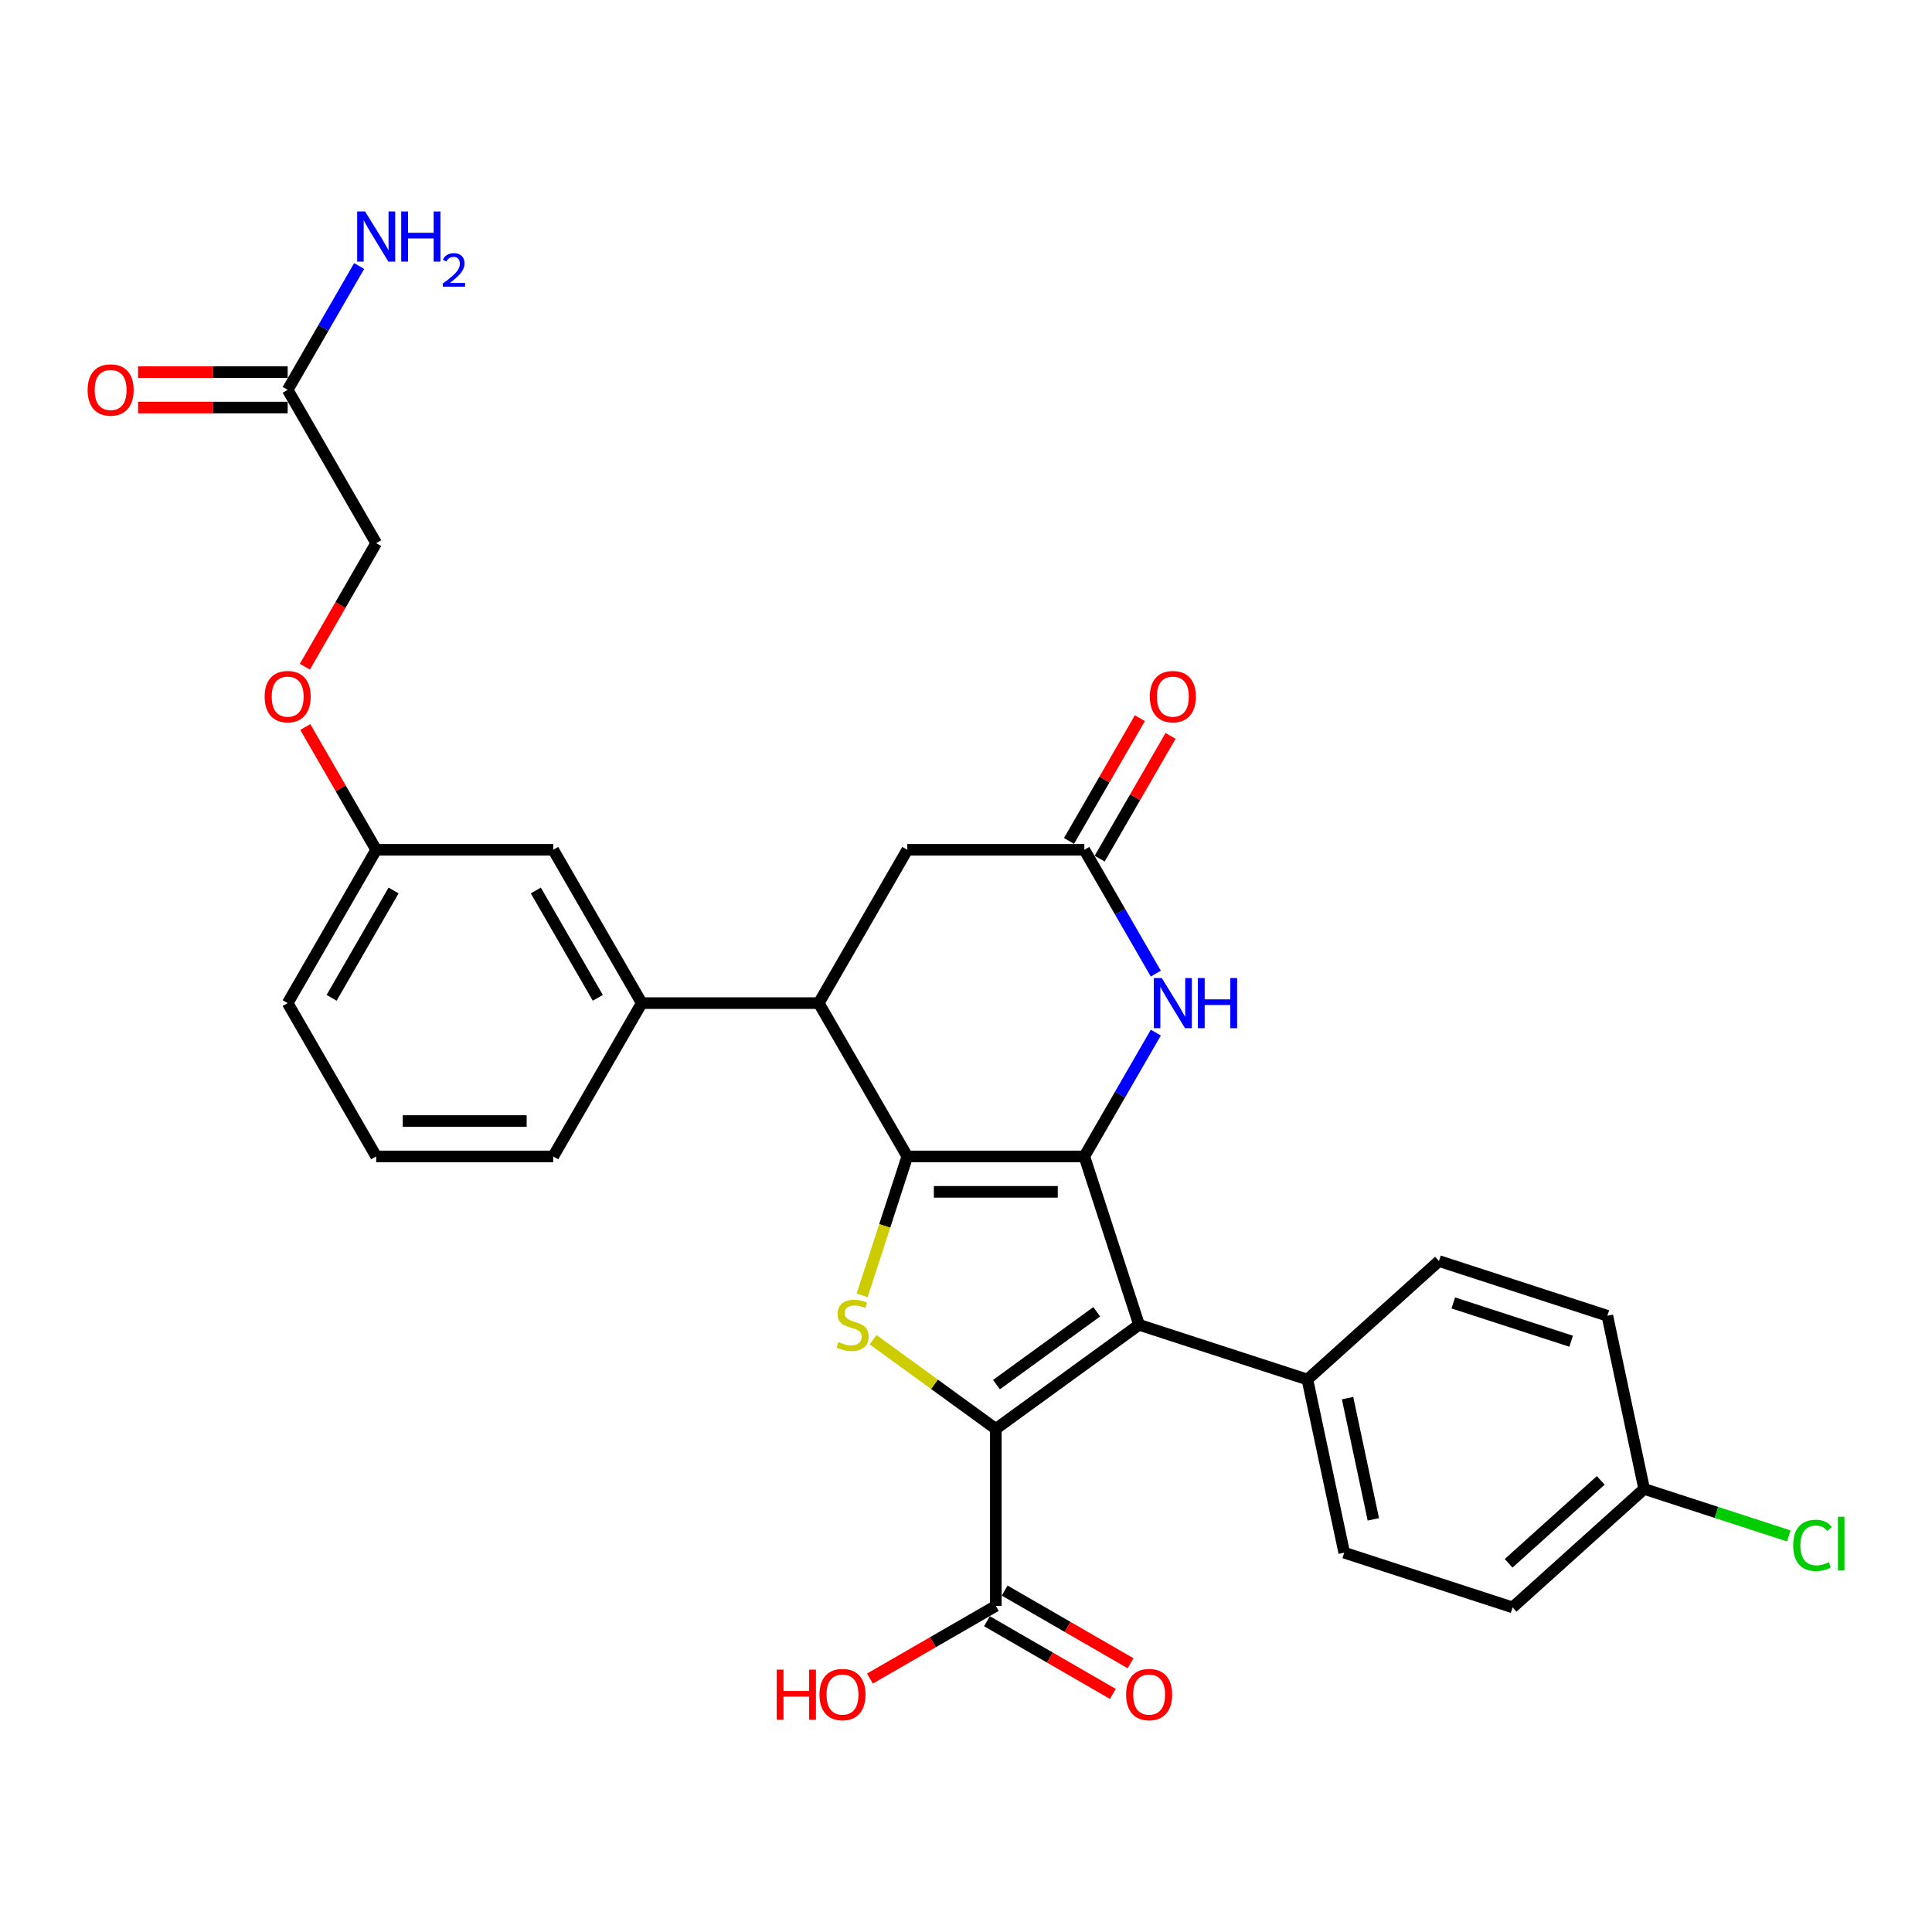 <?xml version='1.0' encoding='iso-8859-1'?>
<svg version='1.1' baseProfile='full'
              xmlns='http://www.w3.org/2000/svg'
                      xmlns:rdkit='http://www.rdkit.org/xml'
                      xmlns:xlink='http://www.w3.org/1999/xlink'
                  xml:space='preserve'
width='1000px' height='1000px' viewBox='0 0 1000 1000'>
<!-- END OF HEADER -->
<rect style='opacity:1.0;fill:#FFFFFF;stroke:none' width='1000' height='1000' x='0' y='0'> </rect>
<path class='bond-0' d='M 561.248,598.569 L 469.614,598.569' style='fill:none;fill-rule:evenodd;stroke:#000000;stroke-width:6px;stroke-linecap:butt;stroke-linejoin:miter;stroke-opacity:1' />
<path class='bond-0' d='M 547.503,616.896 L 483.359,616.896' style='fill:none;fill-rule:evenodd;stroke:#000000;stroke-width:6px;stroke-linecap:butt;stroke-linejoin:miter;stroke-opacity:1' />
<path class='bond-2' d='M 561.248,598.569 L 589.565,685.718' style='fill:none;fill-rule:evenodd;stroke:#000000;stroke-width:6px;stroke-linecap:butt;stroke-linejoin:miter;stroke-opacity:1' />
<path class='bond-4' d='M 561.248,598.569 L 579.75,566.523' style='fill:none;fill-rule:evenodd;stroke:#000000;stroke-width:6px;stroke-linecap:butt;stroke-linejoin:miter;stroke-opacity:1' />
<path class='bond-4' d='M 579.75,566.523 L 598.251,534.478' style='fill:none;fill-rule:evenodd;stroke:#0000FF;stroke-width:6px;stroke-linecap:butt;stroke-linejoin:miter;stroke-opacity:1' />
<path class='bond-3' d='M 469.614,598.569 L 457.93,634.529' style='fill:none;fill-rule:evenodd;stroke:#000000;stroke-width:6px;stroke-linecap:butt;stroke-linejoin:miter;stroke-opacity:1' />
<path class='bond-3' d='M 457.93,634.529 L 446.246,670.488' style='fill:none;fill-rule:evenodd;stroke:#CCCC00;stroke-width:6px;stroke-linecap:butt;stroke-linejoin:miter;stroke-opacity:1' />
<path class='bond-5' d='M 469.614,598.569 L 423.797,519.212' style='fill:none;fill-rule:evenodd;stroke:#000000;stroke-width:6px;stroke-linecap:butt;stroke-linejoin:miter;stroke-opacity:1' />
<path class='bond-1' d='M 515.431,739.579 L 589.565,685.718' style='fill:none;fill-rule:evenodd;stroke:#000000;stroke-width:6px;stroke-linecap:butt;stroke-linejoin:miter;stroke-opacity:1' />
<path class='bond-1' d='M 515.779,716.673 L 567.672,678.97' style='fill:none;fill-rule:evenodd;stroke:#000000;stroke-width:6px;stroke-linecap:butt;stroke-linejoin:miter;stroke-opacity:1' />
<path class='bond-7' d='M 515.431,739.579 L 515.431,831.213' style='fill:none;fill-rule:evenodd;stroke:#000000;stroke-width:6px;stroke-linecap:butt;stroke-linejoin:miter;stroke-opacity:1' />
<path class='bond-30' d='M 515.431,739.579 L 483.67,716.503' style='fill:none;fill-rule:evenodd;stroke:#000000;stroke-width:6px;stroke-linecap:butt;stroke-linejoin:miter;stroke-opacity:1' />
<path class='bond-30' d='M 483.67,716.503 L 451.909,693.427' style='fill:none;fill-rule:evenodd;stroke:#CCCC00;stroke-width:6px;stroke-linecap:butt;stroke-linejoin:miter;stroke-opacity:1' />
<path class='bond-9' d='M 589.565,685.718 L 676.714,714.034' style='fill:none;fill-rule:evenodd;stroke:#000000;stroke-width:6px;stroke-linecap:butt;stroke-linejoin:miter;stroke-opacity:1' />
<path class='bond-6' d='M 598.251,503.945 L 579.75,471.9' style='fill:none;fill-rule:evenodd;stroke:#0000FF;stroke-width:6px;stroke-linecap:butt;stroke-linejoin:miter;stroke-opacity:1' />
<path class='bond-6' d='M 579.75,471.9 L 561.248,439.854' style='fill:none;fill-rule:evenodd;stroke:#000000;stroke-width:6px;stroke-linecap:butt;stroke-linejoin:miter;stroke-opacity:1' />
<path class='bond-8' d='M 423.797,519.212 L 332.163,519.212' style='fill:none;fill-rule:evenodd;stroke:#000000;stroke-width:6px;stroke-linecap:butt;stroke-linejoin:miter;stroke-opacity:1' />
<path class='bond-31' d='M 423.797,519.212 L 469.614,439.854' style='fill:none;fill-rule:evenodd;stroke:#000000;stroke-width:6px;stroke-linecap:butt;stroke-linejoin:miter;stroke-opacity:1' />
<path class='bond-10' d='M 561.248,439.854 L 469.614,439.854' style='fill:none;fill-rule:evenodd;stroke:#000000;stroke-width:6px;stroke-linecap:butt;stroke-linejoin:miter;stroke-opacity:1' />
<path class='bond-13' d='M 569.184,444.436 L 587.527,412.665' style='fill:none;fill-rule:evenodd;stroke:#000000;stroke-width:6px;stroke-linecap:butt;stroke-linejoin:miter;stroke-opacity:1' />
<path class='bond-13' d='M 587.527,412.665 L 605.87,380.895' style='fill:none;fill-rule:evenodd;stroke:#FF0000;stroke-width:6px;stroke-linecap:butt;stroke-linejoin:miter;stroke-opacity:1' />
<path class='bond-13' d='M 553.312,435.273 L 571.655,403.502' style='fill:none;fill-rule:evenodd;stroke:#000000;stroke-width:6px;stroke-linecap:butt;stroke-linejoin:miter;stroke-opacity:1' />
<path class='bond-13' d='M 571.655,403.502 L 589.998,371.731' style='fill:none;fill-rule:evenodd;stroke:#FF0000;stroke-width:6px;stroke-linecap:butt;stroke-linejoin:miter;stroke-opacity:1' />
<path class='bond-14' d='M 510.85,839.149 L 543.427,857.957' style='fill:none;fill-rule:evenodd;stroke:#000000;stroke-width:6px;stroke-linecap:butt;stroke-linejoin:miter;stroke-opacity:1' />
<path class='bond-14' d='M 543.427,857.957 L 576.004,876.765' style='fill:none;fill-rule:evenodd;stroke:#FF0000;stroke-width:6px;stroke-linecap:butt;stroke-linejoin:miter;stroke-opacity:1' />
<path class='bond-14' d='M 520.013,823.277 L 552.59,842.086' style='fill:none;fill-rule:evenodd;stroke:#000000;stroke-width:6px;stroke-linecap:butt;stroke-linejoin:miter;stroke-opacity:1' />
<path class='bond-14' d='M 552.59,842.086 L 585.167,860.894' style='fill:none;fill-rule:evenodd;stroke:#FF0000;stroke-width:6px;stroke-linecap:butt;stroke-linejoin:miter;stroke-opacity:1' />
<path class='bond-22' d='M 515.431,831.213 L 482.854,850.021' style='fill:none;fill-rule:evenodd;stroke:#000000;stroke-width:6px;stroke-linecap:butt;stroke-linejoin:miter;stroke-opacity:1' />
<path class='bond-22' d='M 482.854,850.021 L 450.277,868.83' style='fill:none;fill-rule:evenodd;stroke:#FF0000;stroke-width:6px;stroke-linecap:butt;stroke-linejoin:miter;stroke-opacity:1' />
<path class='bond-12' d='M 332.163,519.212 L 286.346,439.854' style='fill:none;fill-rule:evenodd;stroke:#000000;stroke-width:6px;stroke-linecap:butt;stroke-linejoin:miter;stroke-opacity:1' />
<path class='bond-12' d='M 309.419,516.471 L 277.348,460.921' style='fill:none;fill-rule:evenodd;stroke:#000000;stroke-width:6px;stroke-linecap:butt;stroke-linejoin:miter;stroke-opacity:1' />
<path class='bond-27' d='M 332.163,519.212 L 286.346,598.569' style='fill:none;fill-rule:evenodd;stroke:#000000;stroke-width:6px;stroke-linecap:butt;stroke-linejoin:miter;stroke-opacity:1' />
<path class='bond-16' d='M 676.714,714.034 L 695.765,803.666' style='fill:none;fill-rule:evenodd;stroke:#000000;stroke-width:6px;stroke-linecap:butt;stroke-linejoin:miter;stroke-opacity:1' />
<path class='bond-16' d='M 697.498,723.669 L 710.834,786.411' style='fill:none;fill-rule:evenodd;stroke:#000000;stroke-width:6px;stroke-linecap:butt;stroke-linejoin:miter;stroke-opacity:1' />
<path class='bond-17' d='M 676.714,714.034 L 744.811,652.719' style='fill:none;fill-rule:evenodd;stroke:#000000;stroke-width:6px;stroke-linecap:butt;stroke-linejoin:miter;stroke-opacity:1' />
<path class='bond-11' d='M 148.896,201.782 L 194.713,281.14' style='fill:none;fill-rule:evenodd;stroke:#000000;stroke-width:6px;stroke-linecap:butt;stroke-linejoin:miter;stroke-opacity:1' />
<path class='bond-15' d='M 148.896,192.619 L 110.18,192.619' style='fill:none;fill-rule:evenodd;stroke:#000000;stroke-width:6px;stroke-linecap:butt;stroke-linejoin:miter;stroke-opacity:1' />
<path class='bond-15' d='M 110.18,192.619 L 71.465,192.619' style='fill:none;fill-rule:evenodd;stroke:#FF0000;stroke-width:6px;stroke-linecap:butt;stroke-linejoin:miter;stroke-opacity:1' />
<path class='bond-15' d='M 148.896,210.946 L 110.18,210.946' style='fill:none;fill-rule:evenodd;stroke:#000000;stroke-width:6px;stroke-linecap:butt;stroke-linejoin:miter;stroke-opacity:1' />
<path class='bond-15' d='M 110.18,210.946 L 71.465,210.946' style='fill:none;fill-rule:evenodd;stroke:#FF0000;stroke-width:6px;stroke-linecap:butt;stroke-linejoin:miter;stroke-opacity:1' />
<path class='bond-20' d='M 148.896,201.782 L 167.397,169.737' style='fill:none;fill-rule:evenodd;stroke:#000000;stroke-width:6px;stroke-linecap:butt;stroke-linejoin:miter;stroke-opacity:1' />
<path class='bond-20' d='M 167.397,169.737 L 185.899,137.691' style='fill:none;fill-rule:evenodd;stroke:#0000FF;stroke-width:6px;stroke-linecap:butt;stroke-linejoin:miter;stroke-opacity:1' />
<path class='bond-21' d='M 286.346,439.854 L 194.713,439.854' style='fill:none;fill-rule:evenodd;stroke:#000000;stroke-width:6px;stroke-linecap:butt;stroke-linejoin:miter;stroke-opacity:1' />
<path class='bond-25' d='M 695.765,803.666 L 782.914,831.982' style='fill:none;fill-rule:evenodd;stroke:#000000;stroke-width:6px;stroke-linecap:butt;stroke-linejoin:miter;stroke-opacity:1' />
<path class='bond-24' d='M 744.811,652.719 L 831.96,681.036' style='fill:none;fill-rule:evenodd;stroke:#000000;stroke-width:6px;stroke-linecap:butt;stroke-linejoin:miter;stroke-opacity:1' />
<path class='bond-24' d='M 752.22,674.397 L 813.224,694.218' style='fill:none;fill-rule:evenodd;stroke:#000000;stroke-width:6px;stroke-linecap:butt;stroke-linejoin:miter;stroke-opacity:1' />
<path class='bond-18' d='M 158.027,376.313 L 176.37,408.084' style='fill:none;fill-rule:evenodd;stroke:#FF0000;stroke-width:6px;stroke-linecap:butt;stroke-linejoin:miter;stroke-opacity:1' />
<path class='bond-18' d='M 176.37,408.084 L 194.713,439.854' style='fill:none;fill-rule:evenodd;stroke:#000000;stroke-width:6px;stroke-linecap:butt;stroke-linejoin:miter;stroke-opacity:1' />
<path class='bond-19' d='M 157.794,345.084 L 176.253,313.112' style='fill:none;fill-rule:evenodd;stroke:#FF0000;stroke-width:6px;stroke-linecap:butt;stroke-linejoin:miter;stroke-opacity:1' />
<path class='bond-19' d='M 176.253,313.112 L 194.713,281.14' style='fill:none;fill-rule:evenodd;stroke:#000000;stroke-width:6px;stroke-linecap:butt;stroke-linejoin:miter;stroke-opacity:1' />
<path class='bond-33' d='M 194.713,439.854 L 148.896,519.212' style='fill:none;fill-rule:evenodd;stroke:#000000;stroke-width:6px;stroke-linecap:butt;stroke-linejoin:miter;stroke-opacity:1' />
<path class='bond-33' d='M 203.711,460.921 L 171.64,516.471' style='fill:none;fill-rule:evenodd;stroke:#000000;stroke-width:6px;stroke-linecap:butt;stroke-linejoin:miter;stroke-opacity:1' />
<path class='bond-23' d='M 851.012,770.667 L 831.96,681.036' style='fill:none;fill-rule:evenodd;stroke:#000000;stroke-width:6px;stroke-linecap:butt;stroke-linejoin:miter;stroke-opacity:1' />
<path class='bond-26' d='M 851.012,770.667 L 888.438,782.828' style='fill:none;fill-rule:evenodd;stroke:#000000;stroke-width:6px;stroke-linecap:butt;stroke-linejoin:miter;stroke-opacity:1' />
<path class='bond-26' d='M 888.438,782.828 L 925.863,794.988' style='fill:none;fill-rule:evenodd;stroke:#00CC00;stroke-width:6px;stroke-linecap:butt;stroke-linejoin:miter;stroke-opacity:1' />
<path class='bond-32' d='M 851.012,770.667 L 782.914,831.982' style='fill:none;fill-rule:evenodd;stroke:#000000;stroke-width:6px;stroke-linecap:butt;stroke-linejoin:miter;stroke-opacity:1' />
<path class='bond-32' d='M 828.534,766.245 L 780.866,809.166' style='fill:none;fill-rule:evenodd;stroke:#000000;stroke-width:6px;stroke-linecap:butt;stroke-linejoin:miter;stroke-opacity:1' />
<path class='bond-28' d='M 286.346,598.569 L 194.713,598.569' style='fill:none;fill-rule:evenodd;stroke:#000000;stroke-width:6px;stroke-linecap:butt;stroke-linejoin:miter;stroke-opacity:1' />
<path class='bond-28' d='M 272.601,580.242 L 208.458,580.242' style='fill:none;fill-rule:evenodd;stroke:#000000;stroke-width:6px;stroke-linecap:butt;stroke-linejoin:miter;stroke-opacity:1' />
<path class='bond-29' d='M 194.713,598.569 L 148.896,519.212' style='fill:none;fill-rule:evenodd;stroke:#000000;stroke-width:6px;stroke-linecap:butt;stroke-linejoin:miter;stroke-opacity:1' />
<path  class='atom-4' d='M 433.967 694.625
Q 434.26 694.735, 435.47 695.248
Q 436.68 695.761, 437.999 696.091
Q 439.355 696.384, 440.675 696.384
Q 443.131 696.384, 444.56 695.211
Q 445.99 694.002, 445.99 691.912
Q 445.99 690.483, 445.256 689.603
Q 444.56 688.724, 443.46 688.247
Q 442.361 687.771, 440.528 687.221
Q 438.219 686.524, 436.826 685.865
Q 435.47 685.205, 434.48 683.812
Q 433.527 682.419, 433.527 680.073
Q 433.527 676.811, 435.727 674.795
Q 437.962 672.779, 442.361 672.779
Q 445.366 672.779, 448.775 674.209
L 447.932 677.031
Q 444.817 675.748, 442.471 675.748
Q 439.942 675.748, 438.549 676.811
Q 437.156 677.837, 437.193 679.633
Q 437.193 681.026, 437.889 681.869
Q 438.622 682.712, 439.648 683.189
Q 440.711 683.665, 442.471 684.215
Q 444.817 684.948, 446.209 685.681
Q 447.602 686.414, 448.592 687.917
Q 449.618 689.383, 449.618 691.912
Q 449.618 695.504, 447.199 697.447
Q 444.817 699.353, 440.821 699.353
Q 438.512 699.353, 436.753 698.84
Q 435.03 698.363, 432.978 697.52
L 433.967 694.625
' fill='#CCCC00'/>
<path  class='atom-5' d='M 601.329 506.236
L 609.833 519.981
Q 610.676 521.338, 612.032 523.793
Q 613.388 526.249, 613.461 526.396
L 613.461 506.236
L 616.907 506.236
L 616.907 532.187
L 613.351 532.187
L 604.225 517.159
Q 603.162 515.4, 602.025 513.384
Q 600.926 511.368, 600.596 510.745
L 600.596 532.187
L 597.224 532.187
L 597.224 506.236
L 601.329 506.236
' fill='#0000FF'/>
<path  class='atom-5' d='M 620.022 506.236
L 623.541 506.236
L 623.541 517.269
L 636.81 517.269
L 636.81 506.236
L 640.328 506.236
L 640.328 532.187
L 636.81 532.187
L 636.81 520.201
L 623.541 520.201
L 623.541 532.187
L 620.022 532.187
L 620.022 506.236
' fill='#0000FF'/>
<path  class='atom-14' d='M 595.153 360.57
Q 595.153 354.339, 598.232 350.857
Q 601.311 347.375, 607.065 347.375
Q 612.82 347.375, 615.899 350.857
Q 618.978 354.339, 618.978 360.57
Q 618.978 366.875, 615.862 370.467
Q 612.746 374.022, 607.065 374.022
Q 601.347 374.022, 598.232 370.467
Q 595.153 366.911, 595.153 360.57
M 607.065 371.09
Q 611.024 371.09, 613.15 368.451
Q 615.312 365.775, 615.312 360.57
Q 615.312 355.476, 613.15 352.91
Q 611.024 350.307, 607.065 350.307
Q 603.107 350.307, 600.944 352.873
Q 598.818 355.439, 598.818 360.57
Q 598.818 365.812, 600.944 368.451
Q 603.107 371.09, 607.065 371.09
' fill='#FF0000'/>
<path  class='atom-15' d='M 582.876 877.103
Q 582.876 870.872, 585.955 867.39
Q 589.034 863.908, 594.789 863.908
Q 600.543 863.908, 603.622 867.39
Q 606.701 870.872, 606.701 877.103
Q 606.701 883.408, 603.585 887
Q 600.47 890.555, 594.789 890.555
Q 589.071 890.555, 585.955 887
Q 582.876 883.444, 582.876 877.103
M 594.789 887.623
Q 598.747 887.623, 600.873 884.984
Q 603.036 882.308, 603.036 877.103
Q 603.036 872.008, 600.873 869.443
Q 598.747 866.84, 594.789 866.84
Q 590.83 866.84, 588.667 869.406
Q 586.541 871.972, 586.541 877.103
Q 586.541 882.345, 588.667 884.984
Q 590.83 887.623, 594.789 887.623
' fill='#FF0000'/>
<path  class='atom-16' d='M 45.349 201.856
Q 45.349 195.625, 48.428 192.143
Q 51.507 188.66, 57.262 188.66
Q 63.016 188.66, 66.095 192.143
Q 69.174 195.625, 69.174 201.856
Q 69.174 208.16, 66.058 211.752
Q 62.943 215.308, 57.262 215.308
Q 51.544 215.308, 48.428 211.752
Q 45.349 208.197, 45.349 201.856
M 57.262 212.375
Q 61.22 212.375, 63.346 209.736
Q 65.509 207.061, 65.509 201.856
Q 65.509 196.761, 63.346 194.195
Q 61.22 191.593, 57.262 191.593
Q 53.303 191.593, 51.141 194.159
Q 49.015 196.724, 49.015 201.856
Q 49.015 207.097, 51.141 209.736
Q 53.303 212.375, 57.262 212.375
' fill='#FF0000'/>
<path  class='atom-19' d='M 136.983 360.57
Q 136.983 354.339, 140.062 350.857
Q 143.141 347.375, 148.896 347.375
Q 154.65 347.375, 157.729 350.857
Q 160.808 354.339, 160.808 360.57
Q 160.808 366.875, 157.692 370.467
Q 154.577 374.022, 148.896 374.022
Q 143.178 374.022, 140.062 370.467
Q 136.983 366.911, 136.983 360.57
M 148.896 371.09
Q 152.854 371.09, 154.98 368.451
Q 157.143 365.775, 157.143 360.57
Q 157.143 355.476, 154.98 352.91
Q 152.854 350.307, 148.896 350.307
Q 144.937 350.307, 142.774 352.873
Q 140.649 355.439, 140.649 360.57
Q 140.649 365.812, 142.774 368.451
Q 144.937 371.09, 148.896 371.09
' fill='#FF0000'/>
<path  class='atom-21' d='M 188.976 109.45
L 197.48 123.195
Q 198.323 124.551, 199.679 127.007
Q 201.035 129.463, 201.109 129.609
L 201.109 109.45
L 204.554 109.45
L 204.554 135.401
L 200.999 135.401
L 191.872 120.373
Q 190.809 118.613, 189.673 116.597
Q 188.573 114.581, 188.243 113.958
L 188.243 135.401
L 184.871 135.401
L 184.871 109.45
L 188.976 109.45
' fill='#0000FF'/>
<path  class='atom-21' d='M 207.67 109.45
L 211.188 109.45
L 211.188 120.483
L 224.457 120.483
L 224.457 109.45
L 227.976 109.45
L 227.976 135.401
L 224.457 135.401
L 224.457 123.415
L 211.188 123.415
L 211.188 135.401
L 207.67 135.401
L 207.67 109.45
' fill='#0000FF'/>
<path  class='atom-21' d='M 229.234 134.49
Q 229.863 132.869, 231.362 131.974
Q 232.862 131.055, 234.943 131.055
Q 237.531 131.055, 238.983 132.458
Q 240.434 133.861, 240.434 136.353
Q 240.434 138.893, 238.547 141.264
Q 236.685 143.634, 232.814 146.441
L 240.725 146.441
L 240.725 148.376
L 229.185 148.376
L 229.185 146.755
Q 232.378 144.481, 234.265 142.788
Q 236.177 141.094, 237.096 139.57
Q 238.015 138.046, 238.015 136.474
Q 238.015 134.829, 237.193 133.909
Q 236.37 132.99, 234.943 132.99
Q 233.564 132.99, 232.645 133.547
Q 231.725 134.103, 231.072 135.337
L 229.234 134.49
' fill='#0000FF'/>
<path  class='atom-23' d='M 402.023 864.201
L 405.542 864.201
L 405.542 875.234
L 418.81 875.234
L 418.81 864.201
L 422.329 864.201
L 422.329 890.152
L 418.81 890.152
L 418.81 878.166
L 405.542 878.166
L 405.542 890.152
L 402.023 890.152
L 402.023 864.201
' fill='#FF0000'/>
<path  class='atom-23' d='M 424.162 877.103
Q 424.162 870.872, 427.24 867.39
Q 430.319 863.908, 436.074 863.908
Q 441.829 863.908, 444.907 867.39
Q 447.986 870.872, 447.986 877.103
Q 447.986 883.408, 444.871 887
Q 441.755 890.555, 436.074 890.555
Q 430.356 890.555, 427.24 887
Q 424.162 883.444, 424.162 877.103
M 436.074 887.623
Q 440.033 887.623, 442.158 884.984
Q 444.321 882.308, 444.321 877.103
Q 444.321 872.008, 442.158 869.443
Q 440.033 866.84, 436.074 866.84
Q 432.115 866.84, 429.953 869.406
Q 427.827 871.972, 427.827 877.103
Q 427.827 882.345, 429.953 884.984
Q 432.115 887.623, 436.074 887.623
' fill='#FF0000'/>
<path  class='atom-27' d='M 928.154 799.882
Q 928.154 793.431, 931.16 790.059
Q 934.202 786.65, 939.957 786.65
Q 945.308 786.65, 948.167 790.425
L 945.748 792.404
Q 943.659 789.655, 939.957 789.655
Q 936.035 789.655, 933.946 792.294
Q 931.893 794.897, 931.893 799.882
Q 931.893 805.013, 934.019 807.652
Q 936.181 810.291, 940.36 810.291
Q 943.219 810.291, 946.554 808.569
L 947.581 811.318
Q 946.225 812.197, 944.172 812.71
Q 942.119 813.224, 939.847 813.224
Q 934.202 813.224, 931.16 809.778
Q 928.154 806.333, 928.154 799.882
' fill='#00CC00'/>
<path  class='atom-27' d='M 951.319 785.074
L 954.692 785.074
L 954.692 812.894
L 951.319 812.894
L 951.319 785.074
' fill='#00CC00'/>
</svg>
